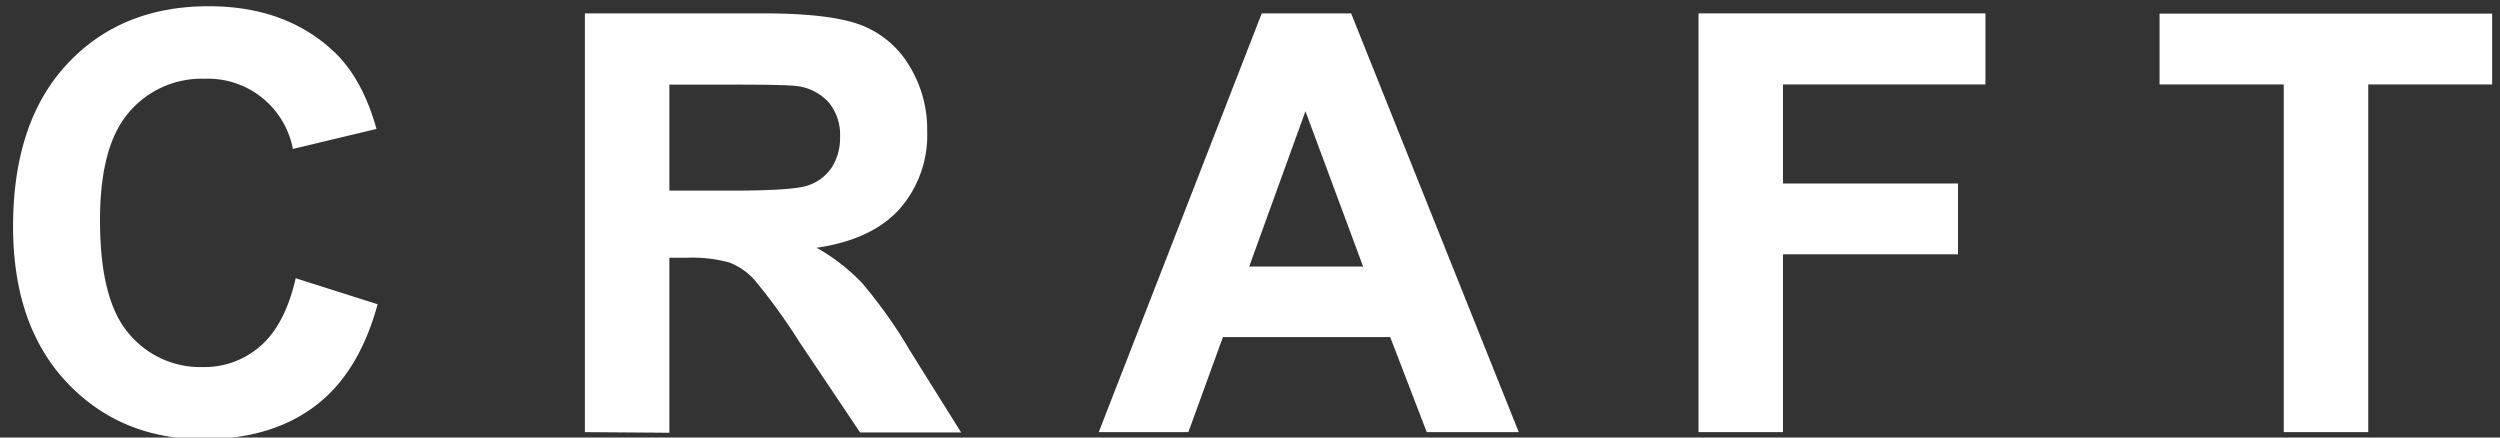 <svg id="レイヤー_1" data-name="レイヤー 1" xmlns="http://www.w3.org/2000/svg" width="400" height="70" viewBox="0 0 400 70"><rect x="0" y="0" width="400" height="70" fill="#333333" stroke="none"/><defs><style>.cls-1{fill:#fff;}</style></defs><title>アートボード 1</title><path class="cls-1" d="M47.31,44.52l13.11,4.16q-3,11-10,16.28T32.61,70.28q-13.35,0-21.93-9.11T2.09,36.26q0-16.72,8.64-26T33.43,1q12.28,0,20,7.26Q58,12.59,60.24,20.63l-13.38,3.2A13.83,13.83,0,0,0,32.74,12.6a15.24,15.24,0,0,0-12.08,5.34Q16,23.28,16,35.25,16,48,20.59,53.34a14.86,14.86,0,0,0,11.88,5.39,13.52,13.52,0,0,0,9.27-3.43Q45.63,51.88,47.31,44.52Z"/><path class="cls-1" d="M93.58,69.14v-67H122q10.72,0,15.6,1.81a15.41,15.41,0,0,1,7.79,6.41A19.39,19.39,0,0,1,148.35,21a17.88,17.88,0,0,1-4.43,12.45q-4.44,4.91-13.25,6.19a31.47,31.47,0,0,1,7.24,5.62,76.5,76.5,0,0,1,7.7,10.87l8.17,13.06H137.61l-9.77-14.57a92.83,92.83,0,0,0-7.13-9.84,10.34,10.34,0,0,0-4.06-2.79,22.4,22.4,0,0,0-6.81-.75H107.1v28ZM107.1,30.5h10q9.72,0,12.15-.82a7.33,7.33,0,0,0,3.79-2.83,8.76,8.76,0,0,0,1.37-5,8.06,8.06,0,0,0-1.81-5.46,8.27,8.27,0,0,0-5.09-2.62c-1.1-.15-4.38-.23-9.87-.23H107.1Z"/><path class="cls-1" d="M243,69.14H228.28l-5.85-15.21H195.67l-5.53,15.21H175.8l26.08-67h14.3ZM218.1,42.65,208.87,17.8l-9,24.85Z"/><path class="cls-1" d="M271.76,69.14v-67h45.91V13.51H285.28V29.36h28V40.69h-28V69.14Z"/><path class="cls-1" d="M365.4,69.14V13.51H345.53V2.18h53.21V13.51H378.92V69.14Z"/></svg>